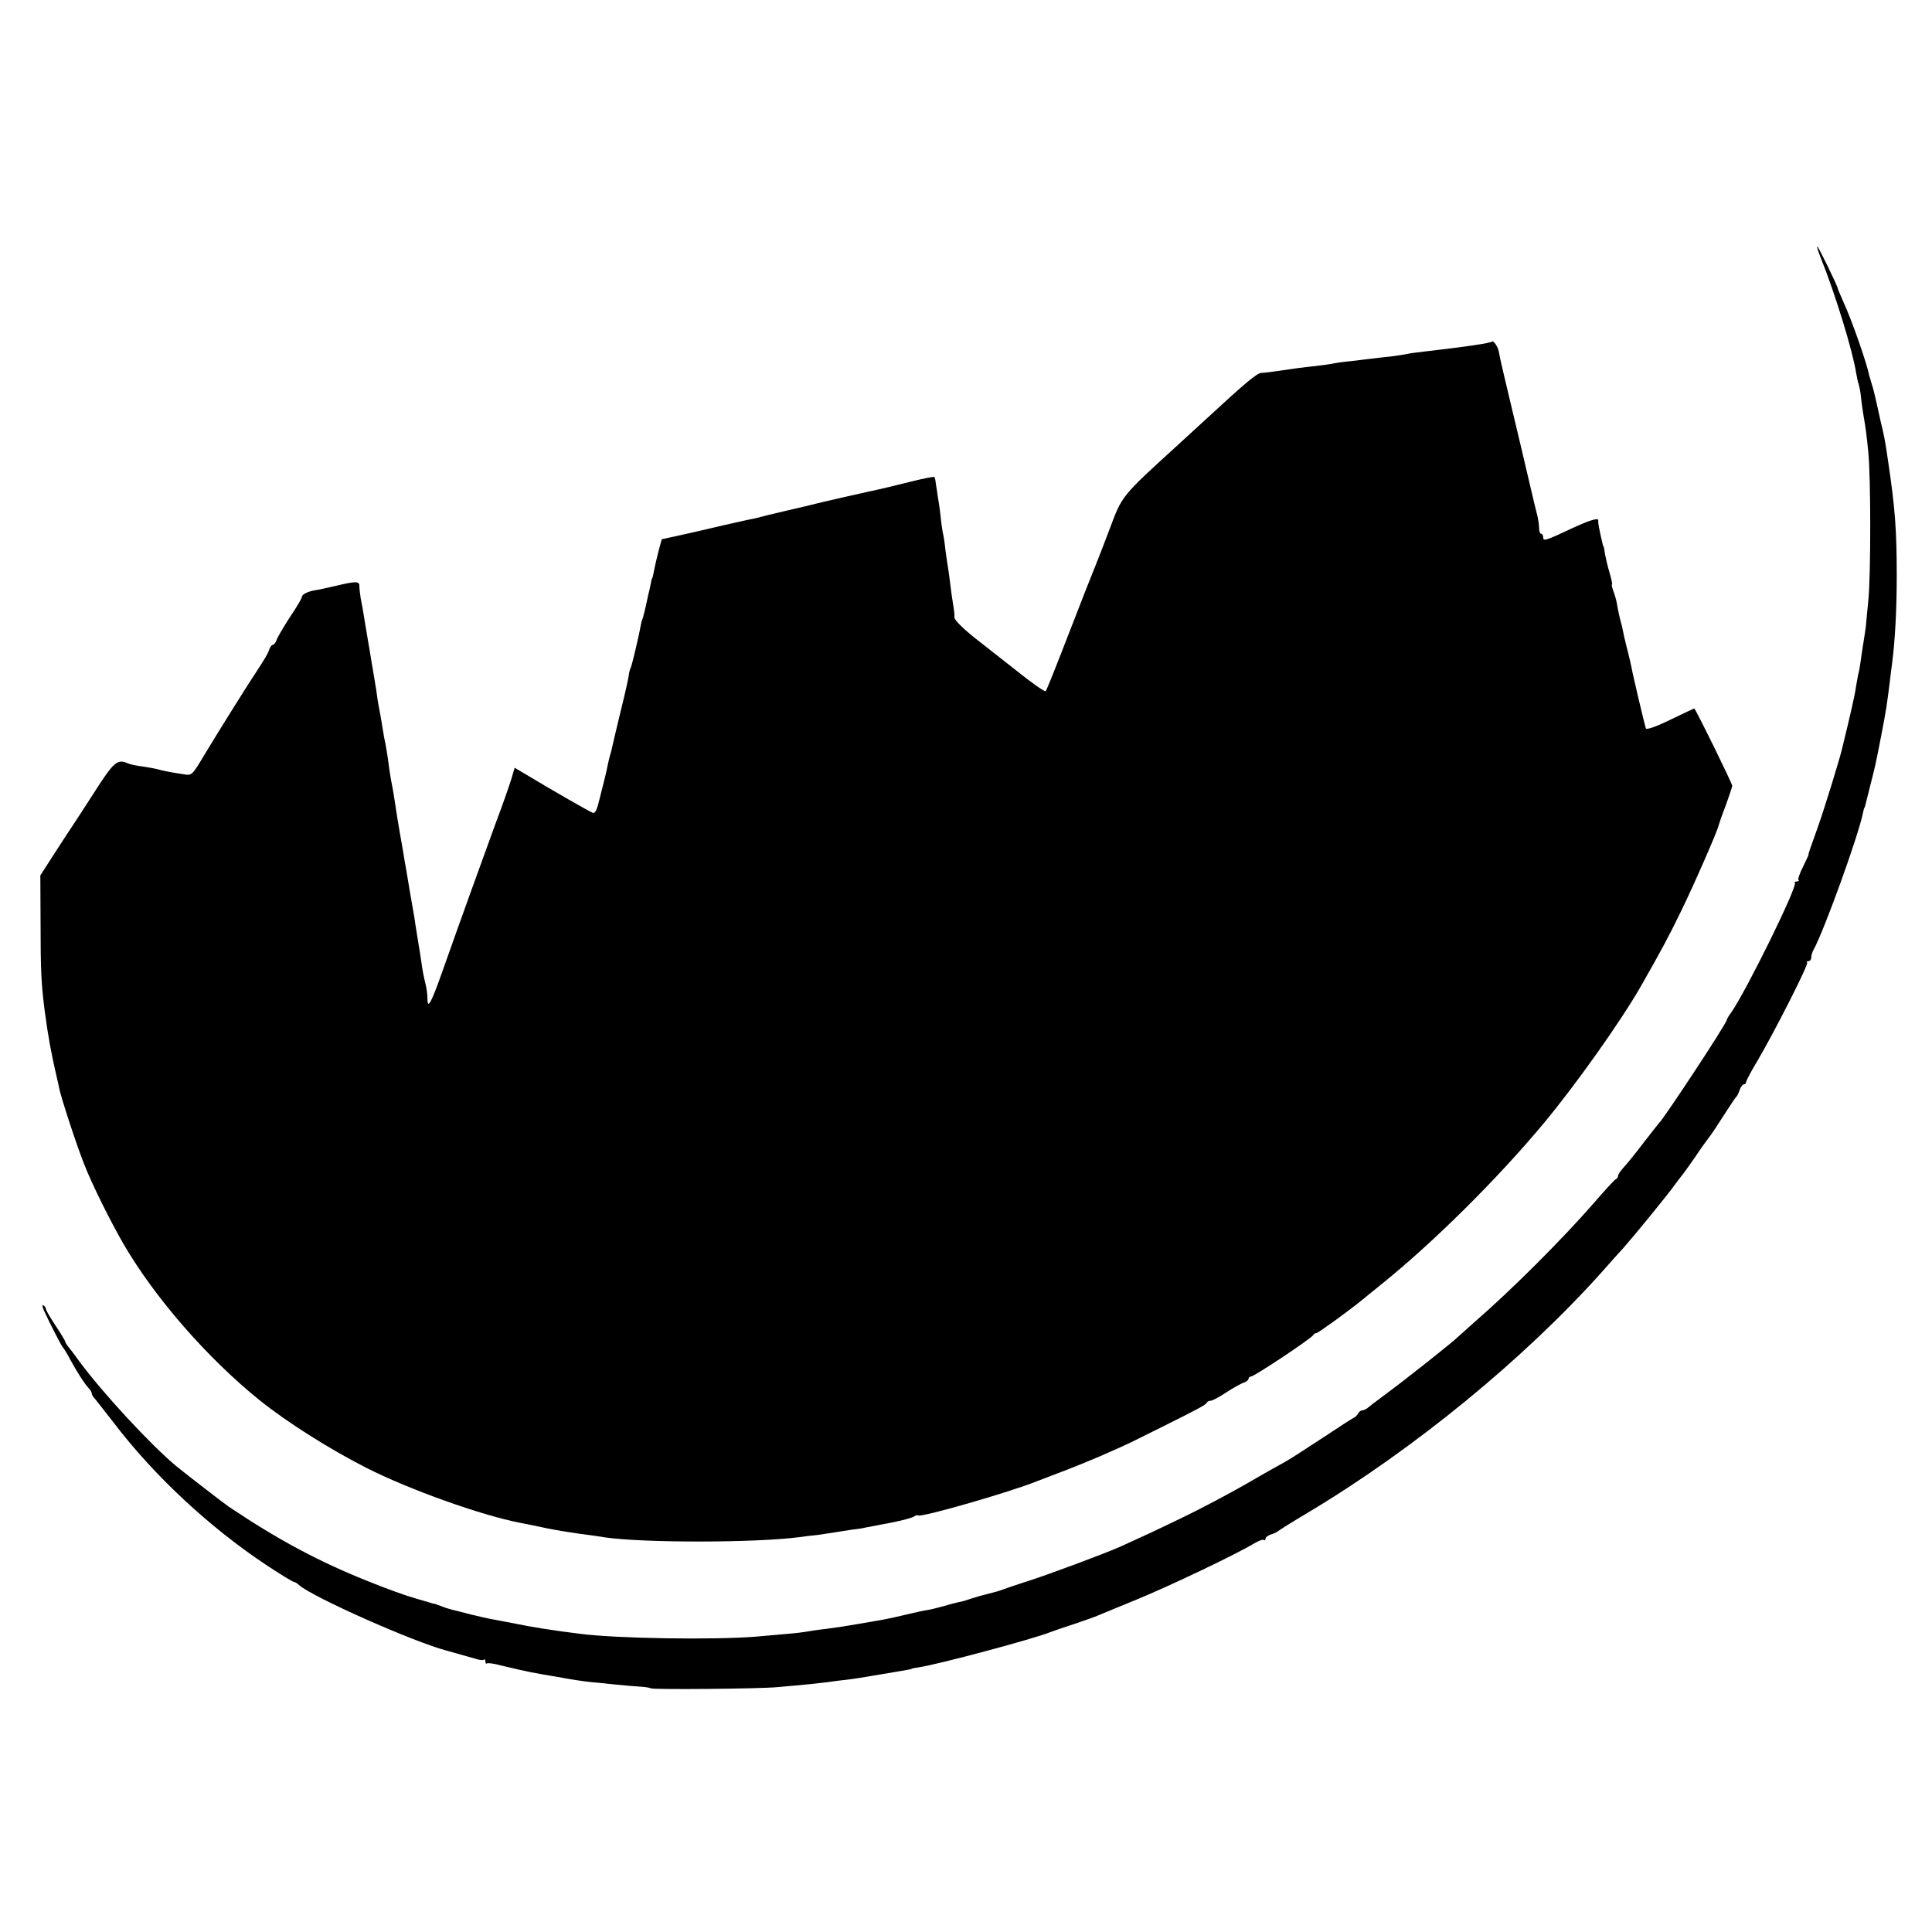<?xml version="1.0" standalone="no"?>
<!DOCTYPE svg PUBLIC "-//W3C//DTD SVG 20010904//EN"
 "http://www.w3.org/TR/2001/REC-SVG-20010904/DTD/svg10.dtd">
<svg version="1.0" xmlns="http://www.w3.org/2000/svg"
 width="800pt" height="800pt" viewBox="0 0 800 800"
 preserveAspectRatio="xMidYMid meet">
<g transform="translate(0,800) scale(0.1,-0.1)"
fill="#000000" stroke="none">
<path d="M7541 6928 c58 -144 131 -382 145 -473 3 -16 7 -37 10 -45 3 -8 8
-33 10 -55 2 -22 7 -52 9 -67 11 -64 14 -87 21 -158 11 -105 11 -518 0 -620
-5 -47 -9 -94 -10 -105 -2 -11 -5 -38 -9 -60 -4 -22 -9 -58 -12 -80 -3 -22 -7
-47 -10 -55 -2 -8 -6 -33 -10 -55 -5 -36 -20 -102 -59 -262 -13 -51 -71 -239
-97 -313 -36 -101 -41 -114 -40 -118 1 -1 -10 -24 -23 -51 -14 -27 -22 -51
-19 -55 4 -3 0 -6 -7 -6 -7 0 -11 -3 -8 -6 13 -12 -200 -445 -263 -536 -11
-14 -19 -29 -19 -32 0 -13 -258 -405 -280 -426 -3 -3 -31 -39 -63 -80 -31 -41
-68 -87 -82 -102 -14 -15 -25 -31 -25 -37 0 -5 -4 -11 -8 -13 -5 -1 -46 -46
-91 -98 -135 -155 -344 -363 -496 -495 -44 -39 -82 -73 -85 -76 -3 -3 -50 -41
-105 -85 -99 -78 -121 -95 -200 -154 -22 -16 -45 -34 -52 -40 -7 -5 -17 -10
-22 -10 -6 0 -14 -6 -18 -14 -4 -7 -12 -15 -18 -17 -5 -2 -64 -40 -130 -84
-66 -43 -133 -87 -150 -96 -16 -9 -90 -50 -162 -92 -73 -42 -192 -105 -265
-140 -122 -59 -159 -76 -258 -121 -60 -27 -312 -121 -390 -145 -41 -13 -84
-28 -95 -32 -11 -5 -40 -13 -65 -19 -25 -6 -56 -15 -70 -20 -14 -5 -36 -12
-50 -14 -14 -3 -41 -10 -60 -16 -19 -5 -48 -13 -65 -16 -16 -2 -57 -11 -90
-19 -33 -8 -73 -17 -90 -20 -16 -3 -39 -7 -50 -9 -11 -2 -40 -7 -65 -11 -25
-4 -52 -9 -60 -10 -8 -1 -40 -6 -70 -10 -30 -3 -68 -9 -85 -12 -32 -5 -54 -7
-205 -20 -176 -14 -577 -8 -730 12 -113 14 -205 29 -262 41 -37 7 -82 16 -100
19 -18 3 -60 13 -93 21 -33 9 -67 17 -75 19 -8 2 -28 8 -45 15 -16 6 -30 11
-30 10 0 -1 -7 1 -15 4 -8 2 -33 10 -55 16 -43 12 -118 39 -200 72 -203 81
-372 171 -579 310 -23 16 -168 128 -216 167 -104 86 -307 305 -403 436 -20 28
-41 55 -47 62 -5 7 -10 15 -10 18 0 3 -18 33 -40 66 -22 33 -40 64 -40 69 0 5
-5 12 -10 15 -6 4 -5 -6 2 -22 26 -56 73 -148 79 -153 3 -3 17 -25 30 -50 29
-53 59 -100 76 -118 7 -7 13 -17 13 -22 0 -5 6 -15 13 -22 6 -7 41 -52 77 -98
168 -221 399 -436 638 -594 55 -36 104 -66 108 -66 4 0 15 -6 23 -14 57 -50
476 -236 611 -271 47 -13 89 -25 117 -33 17 -6 34 -8 37 -4 3 3 6 -1 6 -8 0
-7 3 -11 6 -8 3 3 29 0 57 -8 29 -7 63 -15 77 -18 14 -3 35 -7 46 -10 12 -2
37 -7 55 -10 19 -3 45 -8 59 -10 53 -10 106 -18 135 -21 17 -1 62 -6 100 -10
39 -4 86 -8 105 -9 19 -1 40 -4 45 -7 11 -6 454 -2 525 5 25 2 74 7 110 10 36
3 81 9 100 11 19 3 51 7 71 9 20 2 79 11 130 20 131 22 144 24 144 26 0 1 14
4 30 6 80 12 480 119 545 146 14 5 59 21 100 34 41 14 84 29 95 34 11 5 83 34
160 66 135 55 420 191 488 233 19 11 37 18 40 14 4 -3 7 -1 7 5 0 6 10 14 22
18 12 3 26 10 32 15 6 5 60 39 121 75 441 264 895 636 1219 998 33 38 72 81
86 96 46 52 178 213 215 264 11 15 27 36 35 46 8 11 31 42 50 70 19 29 44 64
55 78 12 15 41 59 65 97 25 39 47 72 51 75 3 3 9 15 13 28 4 12 12 22 17 22 5
0 9 4 9 9 0 5 21 45 47 88 70 119 213 400 206 407 -4 3 -1 6 5 6 7 0 12 7 12
15 0 8 4 23 10 33 43 78 188 478 205 570 2 9 4 17 5 17 1 0 3 7 5 15 2 8 11
44 20 80 21 83 20 77 44 200 21 107 25 137 36 225 3 28 8 64 10 80 12 94 19
219 19 360 0 190 -7 281 -35 470 -15 103 -16 104 -33 176 -8 37 -17 78 -20 90
-3 13 -9 39 -15 57 -5 18 -10 34 -11 37 -9 49 -72 229 -106 303 -13 29 -24 55
-24 57 0 9 -81 175 -85 175 -3 0 5 -24 16 -52z"/>
<path d="M6179 6586 c-7 -7 -110 -22 -284 -42 -27 -3 -57 -7 -65 -9 -8 -2 -40
-7 -70 -11 -30 -3 -66 -7 -80 -9 -14 -2 -51 -6 -83 -10 -32 -3 -68 -8 -80 -11
-12 -2 -44 -7 -72 -10 -50 -5 -86 -10 -160 -21 -22 -3 -50 -7 -62 -7 -18 -1
-65 -40 -223 -186 -15 -14 -69 -63 -120 -110 -238 -217 -233 -211 -285 -350
-26 -69 -53 -138 -60 -155 -7 -16 -55 -138 -106 -270 -51 -132 -95 -243 -99
-247 -3 -4 -58 34 -121 85 -64 50 -131 103 -149 117 -64 49 -110 93 -108 104
1 6 -1 29 -5 51 -4 22 -9 60 -12 85 -3 25 -7 54 -9 66 -2 12 -7 45 -11 75 -3
30 -8 61 -10 69 -2 8 -7 40 -10 70 -3 30 -9 69 -12 85 -2 17 -6 40 -8 53 -1
12 -4 25 -6 27 -3 2 -49 -7 -104 -21 -55 -14 -131 -32 -170 -40 -38 -9 -77
-17 -85 -19 -8 -2 -53 -12 -100 -23 -47 -12 -116 -28 -155 -37 -69 -16 -84
-20 -127 -31 -13 -3 -32 -7 -43 -9 -20 -4 -151 -34 -170 -39 -5 -1 -47 -11
-93 -21 l-82 -18 -11 -41 c-6 -23 -13 -52 -16 -66 -8 -40 -11 -55 -13 -55 -1
0 -3 -9 -5 -20 -2 -11 -6 -31 -10 -45 -3 -14 -8 -36 -11 -50 -3 -14 -8 -34
-11 -45 -4 -11 -8 -24 -9 -30 -9 -52 -38 -172 -42 -179 -3 -6 -7 -19 -8 -30
-1 -12 -16 -79 -34 -151 -17 -71 -33 -138 -35 -148 -2 -10 -6 -26 -9 -35 -3
-9 -7 -28 -10 -42 -3 -14 -7 -34 -10 -45 -3 -11 -13 -51 -22 -88 -13 -54 -19
-67 -31 -62 -13 5 -152 84 -290 167 l-32 19 -14 -48 c-8 -26 -37 -109 -65
-183 -52 -143 -132 -363 -214 -595 -52 -148 -68 -179 -68 -129 0 16 -4 45 -9
64 -5 19 -13 58 -16 85 -4 28 -9 59 -11 70 -4 27 -14 84 -18 115 -3 14 -11 66
-20 115 -8 50 -18 107 -22 129 -3 21 -8 48 -10 60 -2 11 -6 35 -9 51 -3 17 -7
44 -10 60 -3 17 -7 46 -10 65 -3 19 -7 46 -10 60 -6 29 -13 71 -19 120 -3 19
-7 46 -10 60 -3 13 -8 40 -11 60 -3 20 -8 47 -10 60 -3 14 -8 41 -11 60 -4 32
-7 49 -18 115 -2 11 -9 52 -15 90 -7 39 -14 84 -17 100 -3 17 -7 41 -9 55 -2
14 -7 41 -11 60 -3 19 -6 43 -6 53 1 21 -14 21 -98 1 -36 -8 -74 -17 -85 -18
-30 -5 -55 -17 -55 -28 0 -5 -22 -43 -50 -84 -27 -42 -52 -84 -55 -95 -4 -10
-10 -19 -15 -19 -4 0 -11 -8 -14 -17 -7 -21 -22 -45 -54 -94 -33 -49 -152
-239 -214 -342 -53 -88 -53 -89 -88 -83 -49 7 -93 16 -108 21 -7 2 -34 7 -60
11 -26 3 -54 9 -62 13 -44 19 -58 8 -139 -119 -45 -69 -85 -132 -91 -140 -6
-8 -38 -58 -72 -110 l-61 -95 1 -200 c0 -192 3 -251 17 -360 15 -112 26 -171
51 -280 3 -11 7 -29 9 -41 10 -47 75 -244 104 -316 32 -82 108 -235 163 -330
129 -222 348 -473 563 -646 113 -91 289 -202 440 -279 179 -91 476 -197 640
-229 11 -2 43 -8 70 -14 28 -6 61 -13 75 -15 14 -3 59 -10 100 -16 41 -5 89
-12 105 -15 159 -23 620 -23 805 1 19 3 53 7 75 9 22 3 55 8 73 11 17 3 49 8
70 11 20 2 46 6 57 9 11 2 58 11 105 20 47 9 90 21 96 26 6 5 13 6 16 4 10
-10 379 96 493 142 22 8 49 19 60 23 82 31 112 43 200 80 55 24 111 49 125 56
14 7 75 37 135 67 144 72 179 90 183 100 2 4 9 7 16 7 6 0 35 15 63 34 29 19
62 37 73 41 11 3 20 11 20 16 0 5 5 9 10 9 13 0 254 160 258 172 2 4 8 8 13 8
7 0 134 92 189 137 8 7 47 38 85 69 215 174 478 435 670 666 131 158 316 418
400 565 81 142 116 207 165 308 58 119 148 326 156 355 2 8 15 47 30 85 14 39
26 75 27 81 0 9 -145 305 -157 320 -1 1 -45 -20 -99 -46 -61 -30 -100 -43
-102 -36 -6 19 -56 230 -59 251 -2 11 -9 40 -15 65 -7 25 -13 54 -16 65 -2 11
-6 30 -9 43 -9 32 -16 63 -21 94 -3 15 -9 38 -15 52 -5 15 -8 26 -5 26 2 0 -2
21 -10 48 -8 26 -16 61 -19 77 -2 17 -5 31 -6 33 -2 1 -3 5 -4 10 -14 58 -19
88 -18 95 4 15 -29 6 -105 -29 -115 -54 -123 -56 -123 -39 0 8 -4 15 -9 15 -4
0 -8 10 -8 23 0 12 -3 33 -6 47 -4 14 -20 81 -36 150 -16 69 -48 204 -71 300
-23 96 -44 186 -47 200 -3 14 -6 30 -7 35 -3 18 -22 46 -27 41z"/>
</g>
</svg>
